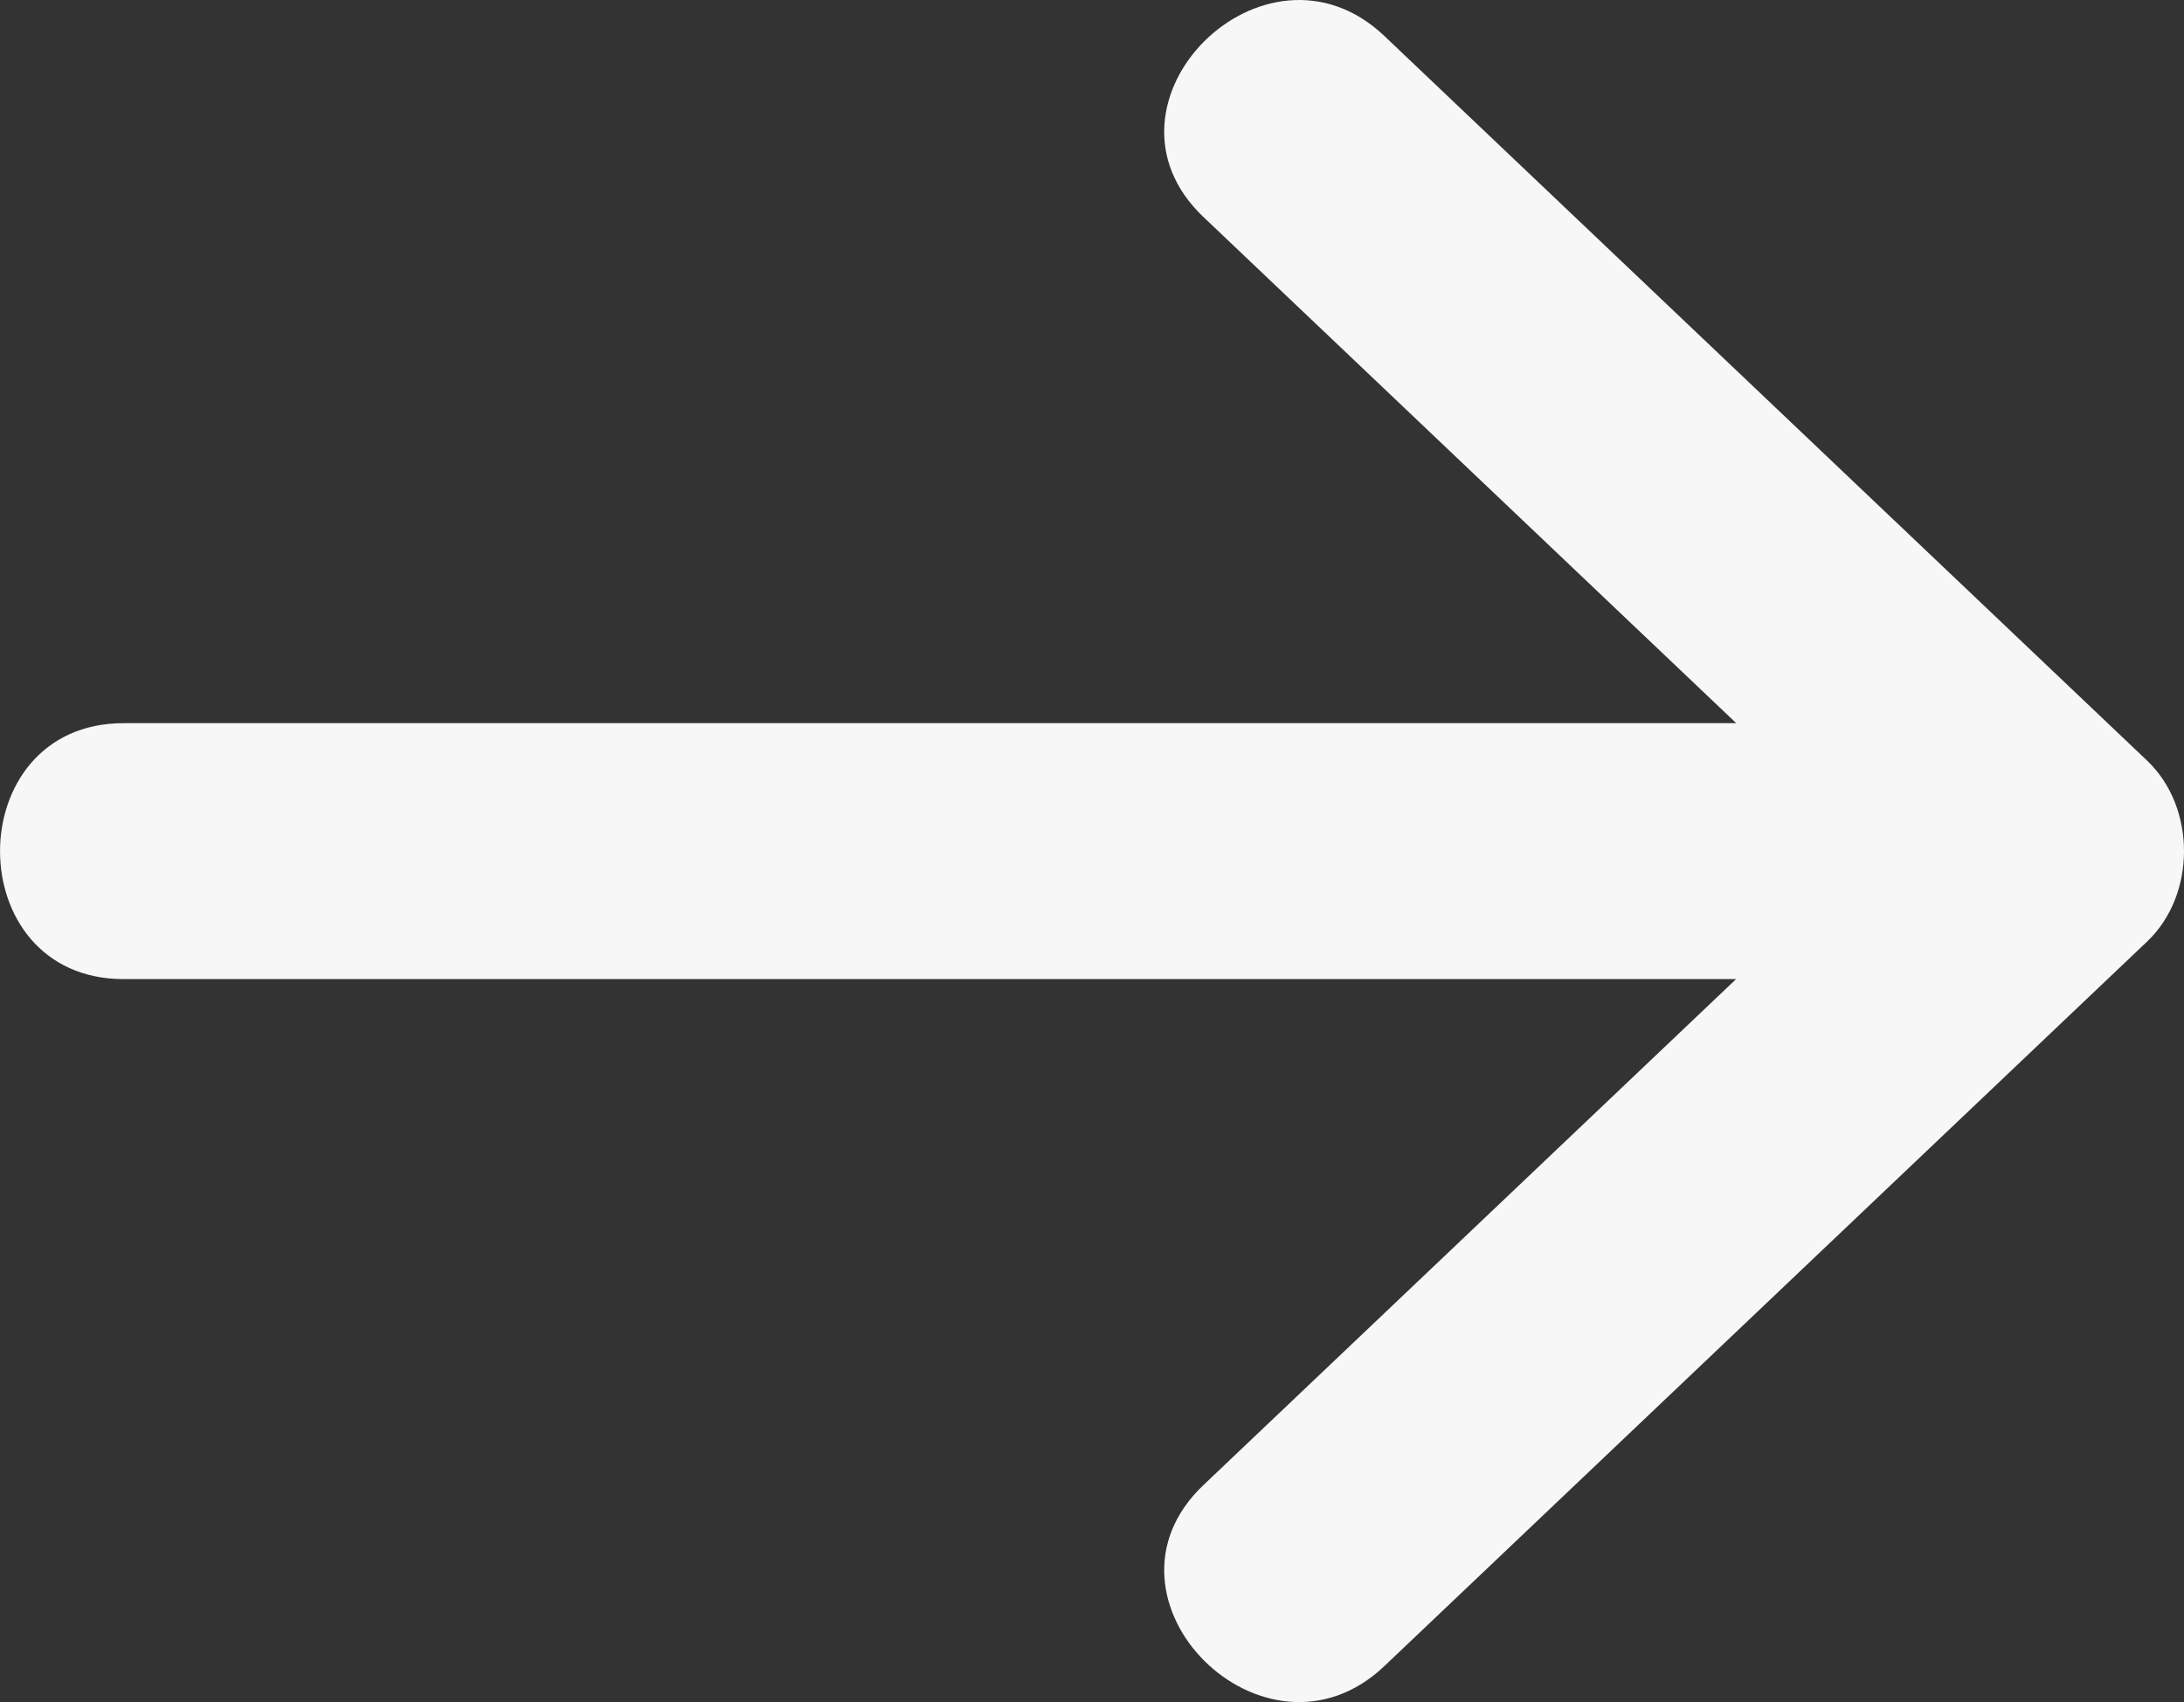 <?xml version="1.0" encoding="utf-8"?>
<!-- Generator: Adobe Illustrator 27.7.0, SVG Export Plug-In . SVG Version: 6.00 Build 0)  -->
<svg version="1.1" id="Layer_1" xmlns="http://www.w3.org/2000/svg" xmlns:xlink="http://www.w3.org/1999/xlink" x="0px" y="0px"
	 viewBox="0 0 588.36 458.48" style="enable-background:new 0 0 588.36 458.48;" xml:space="preserve">
<rect x="0" y="0" width="588.36" height="458.48" fill="#333333" stroke="none"/>
<style type="text/css">
	.st0{fill:#F7F7F7;}
</style>
<path class="st0" d="M578.42,204.88C509.93,139.82,441.44,74.76,372.95,9.7c-32.16-30.55-81,18.12-48.75,48.75
	c47.84,45.45,95.69,90.9,143.53,136.34c-125.76,0-251.52,0-377.28,0c-19.05,0-38.1,0-57.14,0c-44.36,0-44.44,68.94,0,68.94
	c131.89,0,263.78,0,395.66,0c12.91,0,25.82,0,38.73,0c-47.83,45.43-95.67,90.86-143.5,136.29c-32.24,30.62,16.57,79.31,48.75,48.75
	c68.49-65.05,136.98-130.1,205.47-195.15C591.67,241.05,591.68,217.48,578.42,204.88z"/>
</svg>
